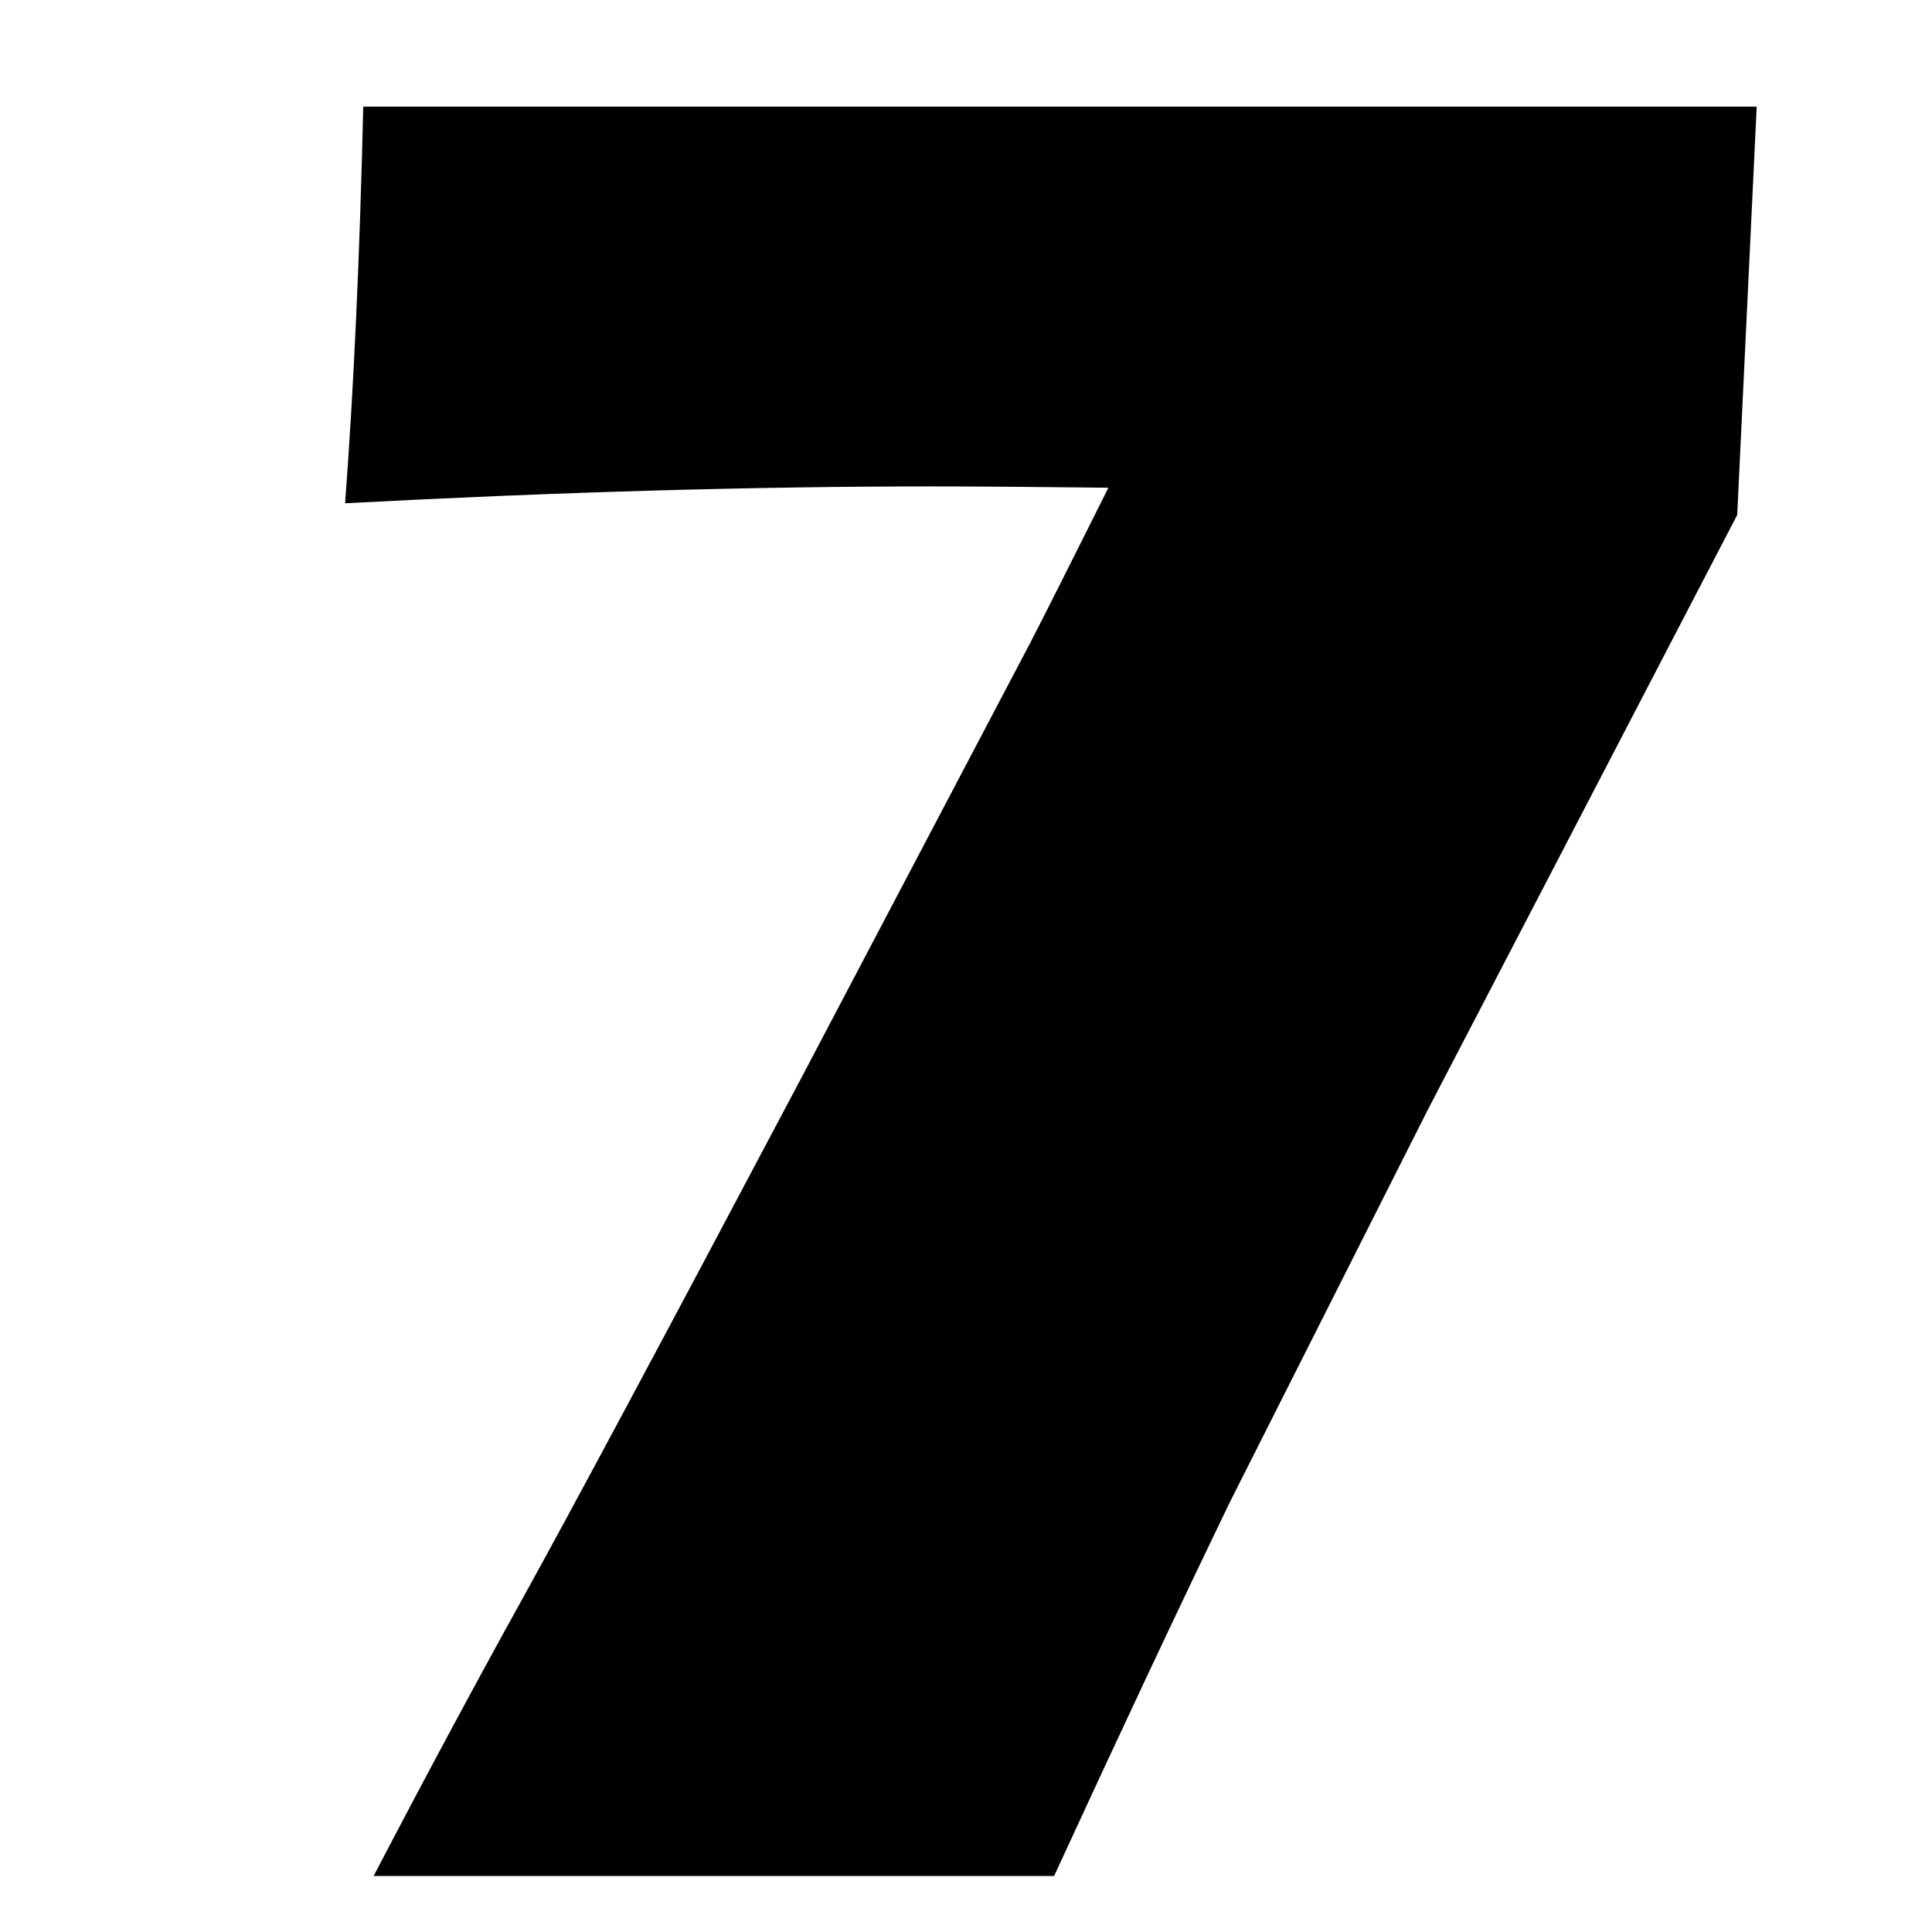 <?xml version="1.0" encoding="utf-8"?>
<!-- Generator: Adobe Illustrator 16.0.0, SVG Export Plug-In . SVG Version: 6.00 Build 0)  -->
<!DOCTYPE svg PUBLIC "-//W3C//DTD SVG 1.1//EN" "http://www.w3.org/Graphics/SVG/1.1/DTD/svg11.dtd">
<svg version="1.1" id="Ebene_1" xmlns="http://www.w3.org/2000/svg" xmlns:xlink="http://www.w3.org/1999/xlink" x="0px" y="0px"
	 width="150px" height="150px" viewBox="0 0 150 150" enable-background="new 0 0 150 150" xml:space="preserve">
<path d="M29.007,145.656c3.957-7.59,7.814-14.773,11.571-21.559c3.755-6.781,10.967-20.248,21.631-40.396l17.809-33.848
	c1.209-2.349,3.221-6.345,6.037-11.987c-5.896-0.065-10.421-0.101-13.571-0.101c-14.023,0-29.253,0.438-45.691,1.309
	c0.67-8.894,1.14-19.159,1.409-30.796h108.188l-1.514,31.702l-24.051,46.24L95.529,116.54c-4.092,8.463-8.653,18.167-13.688,29.112
	H29.007V145.656z"/>
</svg>

